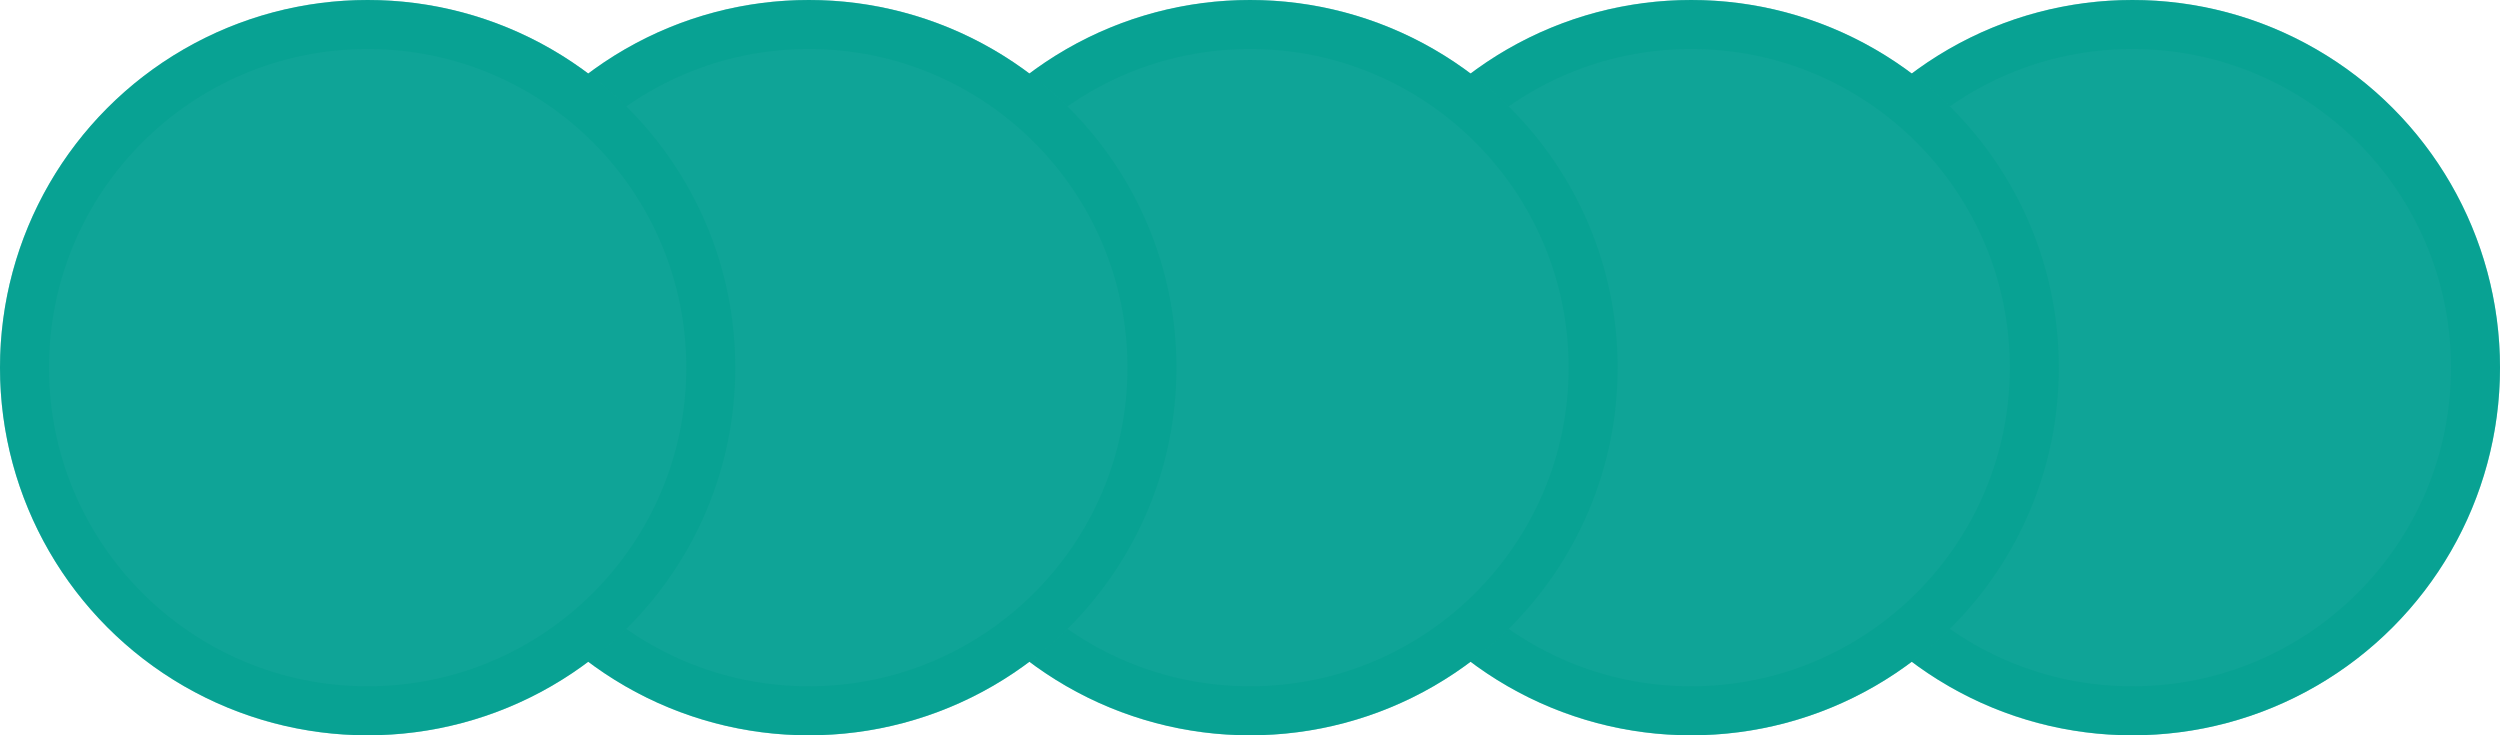<?xml version="1.0" encoding="UTF-8"?> <svg xmlns="http://www.w3.org/2000/svg" width="51" height="15" viewBox="0 0 51 15" fill="none"><circle cx="43.5" cy="7.5" r="7.5" fill="#0FA497"></circle><circle cx="43.5" cy="7.5" r="7" stroke="#01A08E" stroke-opacity="0.44"></circle><circle cx="34.5" cy="7.5" r="7.5" fill="#0FA497"></circle><circle cx="34.5" cy="7.5" r="7" stroke="#01A08E" stroke-opacity="0.44"></circle><circle cx="25.5" cy="7.5" r="7.5" fill="#0FA497"></circle><circle cx="25.5" cy="7.5" r="7" stroke="#01A08E" stroke-opacity="0.44"></circle><circle cx="16.5" cy="7.5" r="7.5" fill="#0FA497"></circle><circle cx="16.5" cy="7.5" r="7" stroke="#01A08E" stroke-opacity="0.44"></circle><circle cx="7.5" cy="7.5" r="7.5" fill="#0FA497"></circle><circle cx="7.5" cy="7.5" r="7" stroke="#01A08E" stroke-opacity="0.44"></circle></svg> 